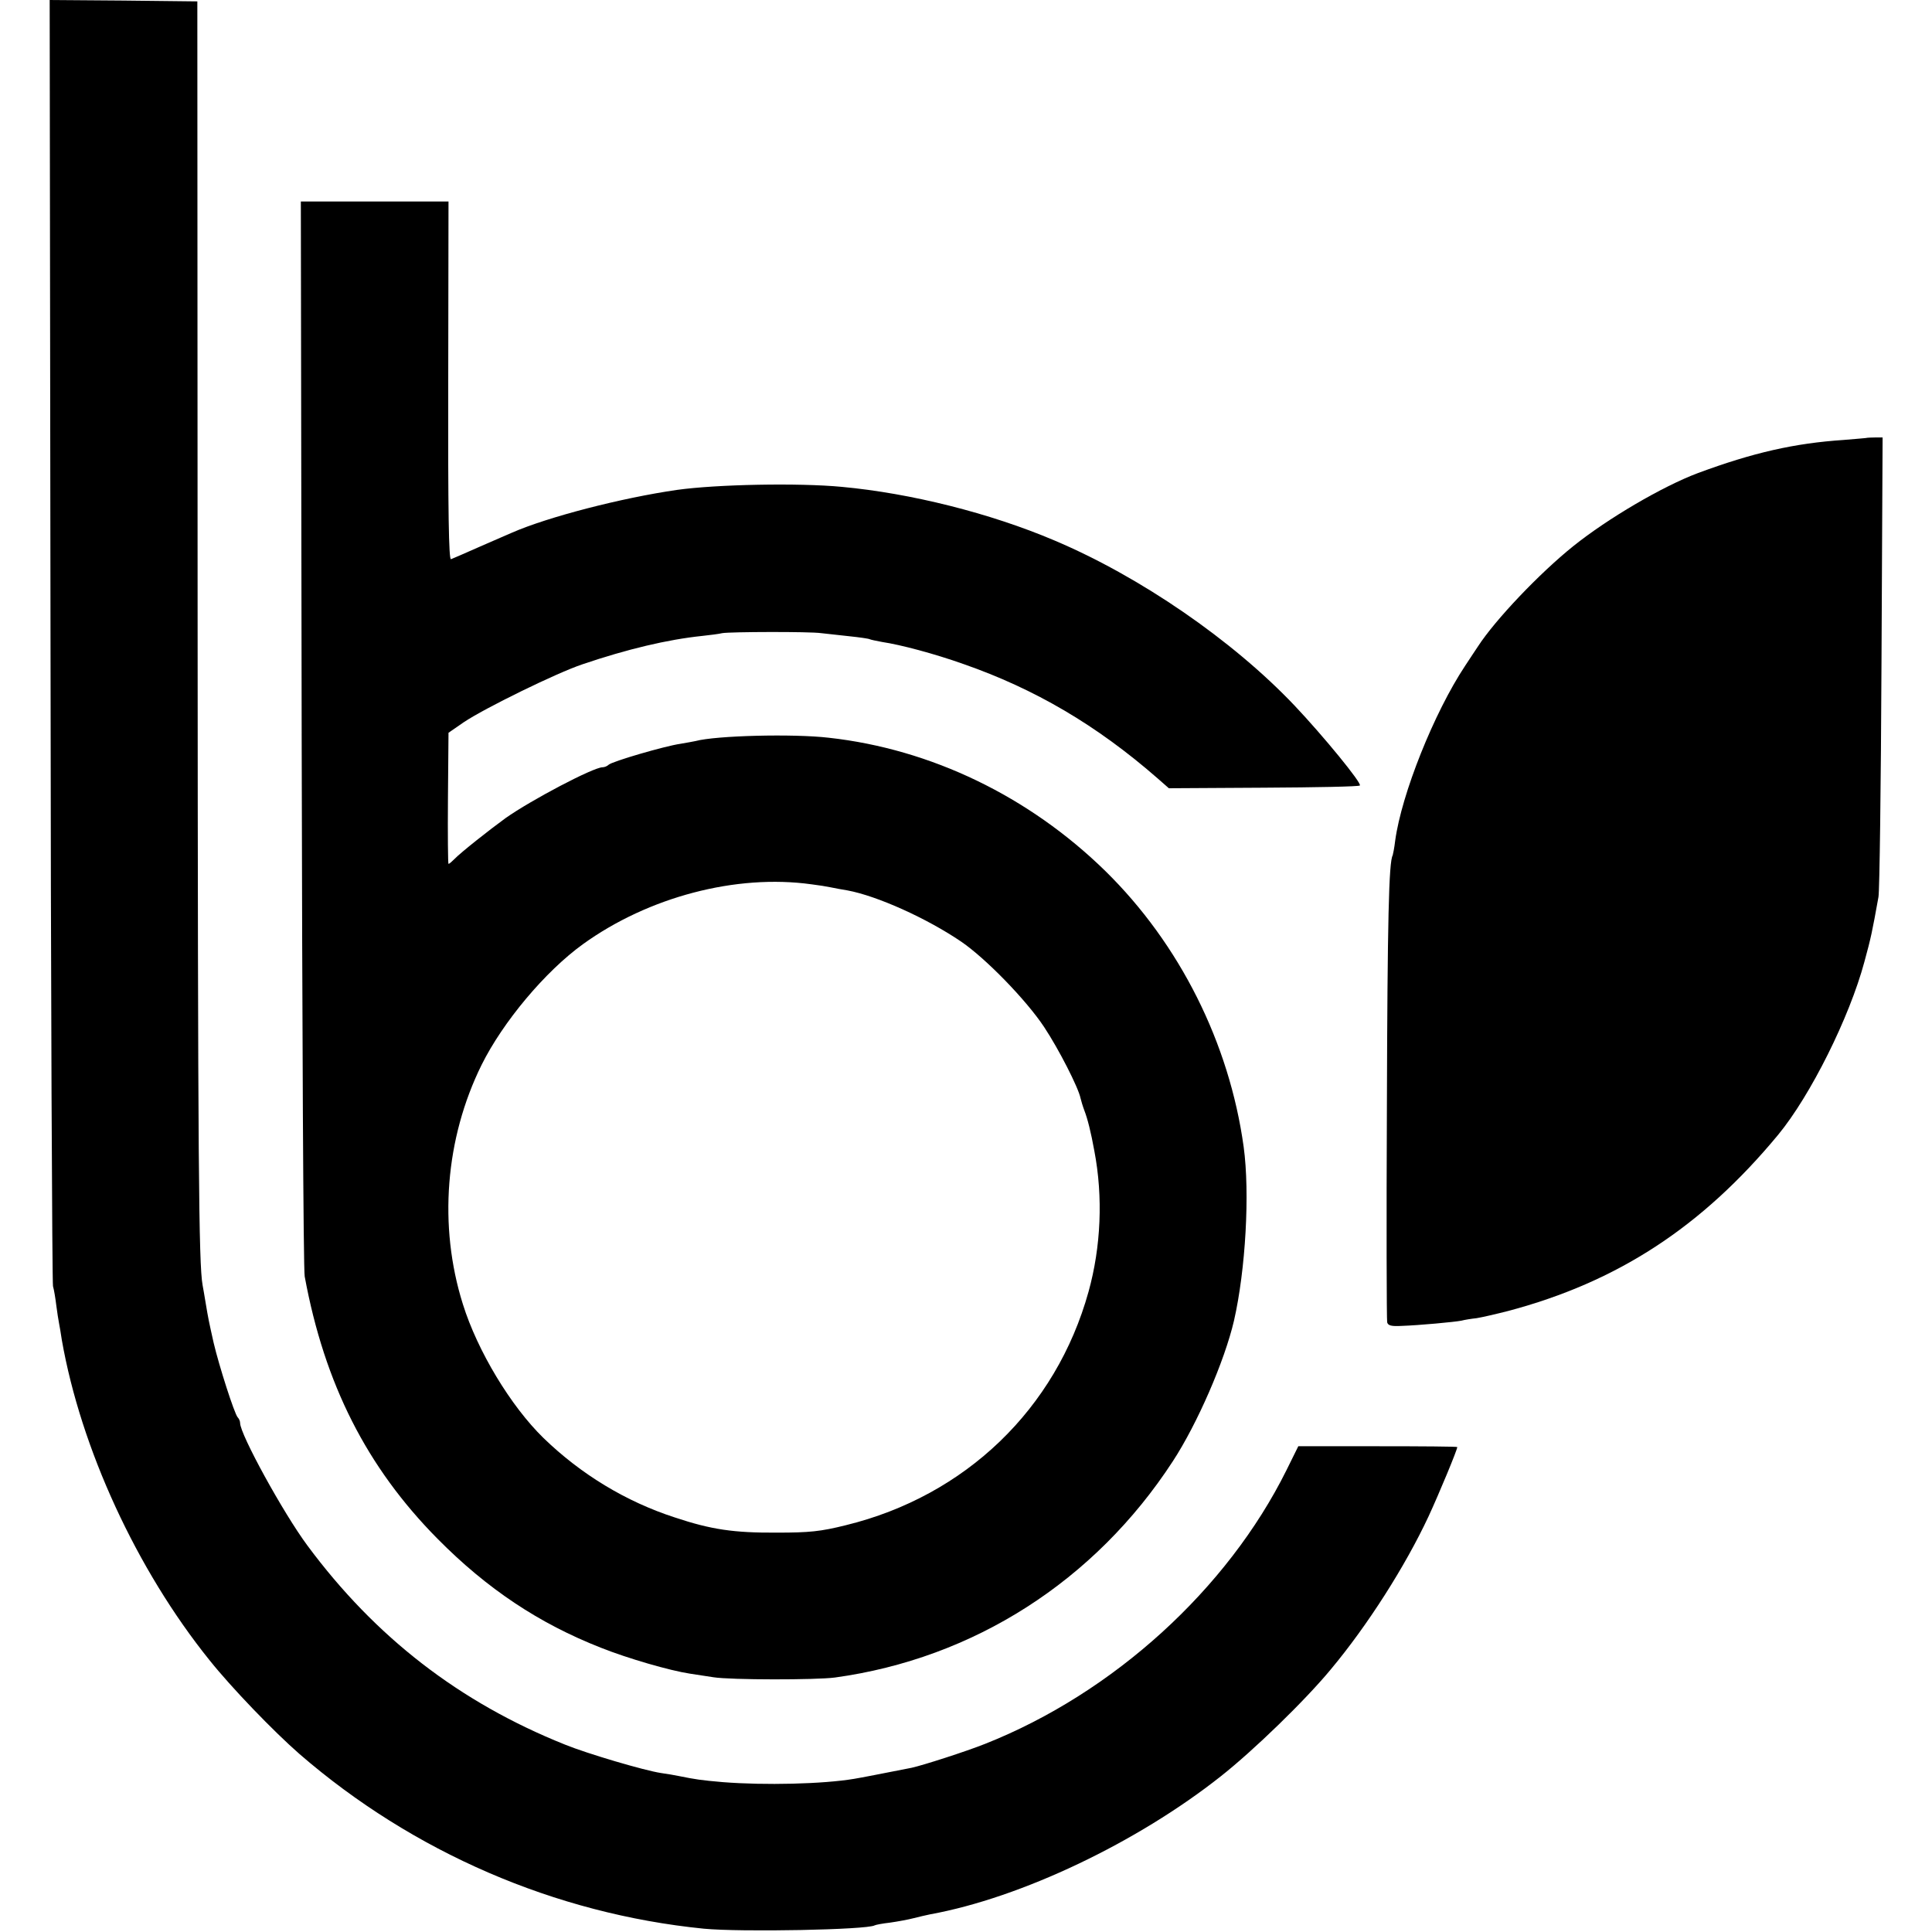 <?xml version="1.0" standalone="no"?>
<!DOCTYPE svg PUBLIC "-//W3C//DTD SVG 20010904//EN"
 "http://www.w3.org/TR/2001/REC-SVG-20010904/DTD/svg10.dtd">
<svg version="1.0" xmlns="http://www.w3.org/2000/svg"
 width="700pt" height="700pt" viewBox="0 0 700 700"
 preserveAspectRatio="xMidYMid meet">
<g transform="translate(0,700) scale(0.1,-0.1)"
fill="#000000" stroke="none">
<path d="M183 4683 c1 -1275 6 -2329 9 -2343 4 -14 9 -45 12 -70 3 -25 8 -54
10 -65 2 -11 7 -38 10 -60 69 -393 271 -832 535 -1160 79 -99 232 -258 326
-340 411 -356 926 -579 1465 -633 137 -13 591 -4 619 12 3 2 29 7 56 10 28 4
66 11 85 16 19 5 46 11 60 14 330 60 751 261 1053 500 118 93 306 275 400 389
131 157 268 371 353 553 38 82 104 241 104 251 0 2 -129 3 -288 3 l-288 0 -43
-87 c-214 -431 -627 -807 -1091 -991 -70 -28 -226 -78 -267 -87 -107 -21 -183
-36 -208 -40 -113 -19 -324 -24 -476 -12 -81 7 -99 10 -159 22 -14 3 -43 8
-65 11 -60 9 -267 70 -348 103 -382 153 -687 389 -933 721 -87 117 -244 403
-244 444 0 7 -4 16 -9 21 -12 14 -67 185 -87 270 -18 81 -19 85 -29 145 -4 25
-9 53 -11 64 -14 78 -17 431 -18 2411 l-1 2240 -268 3 -267 2 3 -2317z"/>
<path d="M1093 4343 c2 -1061 6 -1946 11 -1968 72 -390 225 -691 481 -950 180
-182 368 -307 592 -395 98 -39 250 -83 323 -94 19 -3 58 -9 85 -13 62 -10 373
-10 440 -1 503 69 942 350 1224 783 89 136 188 364 222 510 42 184 58 462 35
630 -52 376 -232 735 -501 999 -277 271 -632 442 -1002 483 -129 15 -409 8
-483 -12 -8 -2 -33 -6 -55 -10 -56 -8 -248 -64 -260 -76 -5 -5 -15 -9 -22 -9
-33 0 -259 -119 -351 -184 -58 -42 -163 -125 -185 -148 -10 -10 -19 -18 -22
-18 -2 0 -3 107 -2 238 l2 237 55 38 c74 50 337 179 430 210 162 55 309 90
435 103 27 3 60 7 72 10 28 5 317 6 358 0 17 -2 62 -7 100 -11 39 -4 73 -9 76
-11 4 -2 24 -6 45 -10 67 -10 188 -42 295 -80 258 -90 482 -221 703 -414 l41
-36 343 2 c189 1 346 4 349 8 8 8 -132 179 -237 290 -225 237 -560 467 -870
598 -233 99 -521 171 -770 194 -157 15 -454 9 -597 -11 -201 -29 -468 -98
-598 -155 -11 -5 -63 -27 -115 -50 -52 -23 -100 -44 -106 -46 -8 -4 -11 171
-10 645 l1 651 -268 0 -267 0 3 -1927z m1847 -547 c25 -3 56 -8 70 -11 14 -3
41 -8 60 -11 108 -20 288 -101 413 -186 89 -61 235 -211 300 -309 53 -80 124
-219 132 -258 2 -9 8 -29 14 -45 11 -28 24 -79 36 -146 32 -167 24 -348 -21
-510 -118 -425 -446 -740 -879 -846 -92 -23 -133 -27 -250 -27 -156 -1 -238
11 -370 55 -176 57 -340 156 -476 288 -118 115 -239 315 -292 485 -89 283 -64
600 68 867 77 155 230 338 367 437 237 171 555 255 828 217z"/>
<path d="M6767 5414 c-1 -1 -40 -4 -87 -8 -179 -12 -328 -46 -528 -120 -128
-48 -326 -164 -452 -265 -122 -98 -282 -266 -345 -363 -5 -8 -27 -40 -47 -71
-112 -169 -230 -464 -253 -633 -3 -26 -8 -50 -9 -53 -14 -23 -19 -235 -21
-906 -2 -423 -1 -777 1 -786 3 -12 16 -15 52 -13 62 2 192 14 217 19 11 3 36
7 55 9 19 3 71 15 114 26 396 105 702 304 979 639 117 142 258 425 312 626 24
88 28 107 51 235 4 19 9 402 11 850 l4 815 -26 0 c-15 0 -27 -1 -28 -1z"/>
</g>
</svg>
